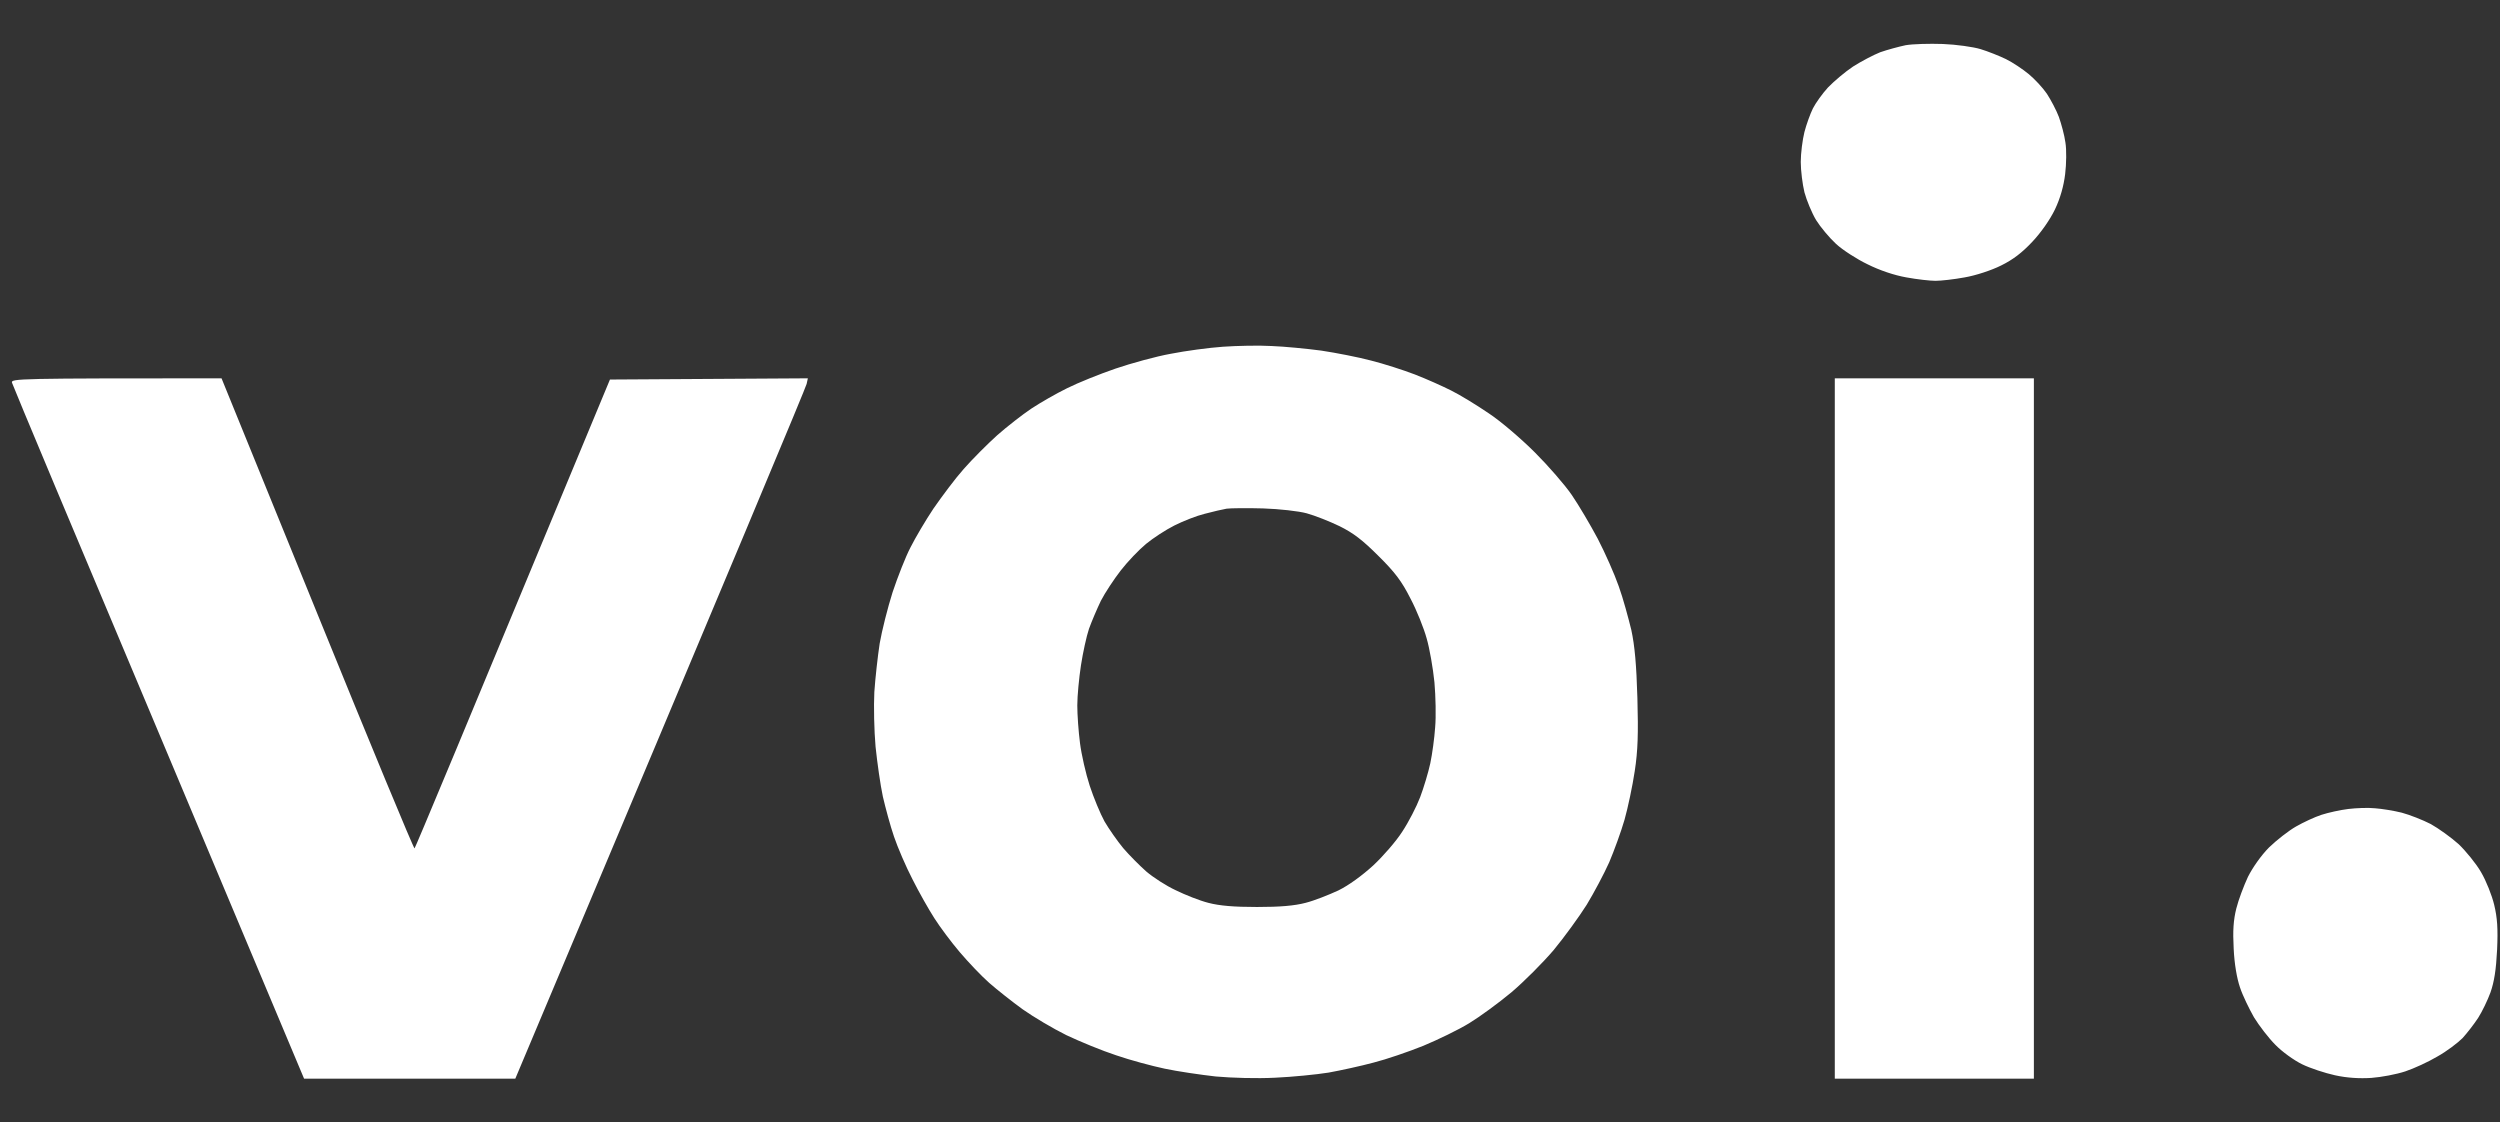 <svg width="49" height="22" viewBox="0 0 49 22" fill="none" xmlns="http://www.w3.org/2000/svg">
<rect x="0" y="0" width="49" height="22" fill="#333333" stroke="none"/>
<path fill-rule="evenodd" clip-rule="evenodd" d="M38.079 0.862C38.341 0.872 38.674 0.919 38.817 0.962C38.959 1.005 39.188 1.096 39.316 1.158C39.45 1.224 39.649 1.358 39.764 1.453C39.878 1.548 40.04 1.72 40.12 1.839C40.197 1.958 40.306 2.163 40.354 2.292C40.401 2.425 40.463 2.649 40.482 2.792C40.506 2.935 40.501 3.216 40.477 3.412C40.449 3.645 40.382 3.884 40.278 4.103C40.182 4.303 40.002 4.561 39.835 4.737C39.635 4.951 39.454 5.09 39.221 5.204C39.031 5.299 38.726 5.399 38.507 5.437C38.298 5.476 38.041 5.504 37.936 5.504C37.832 5.504 37.575 5.476 37.365 5.437C37.127 5.395 36.842 5.299 36.604 5.18C36.395 5.08 36.114 4.899 35.986 4.78C35.857 4.661 35.681 4.451 35.595 4.313C35.51 4.17 35.41 3.927 35.367 3.769C35.329 3.612 35.295 3.345 35.295 3.174C35.295 3.002 35.329 2.74 35.367 2.587C35.405 2.44 35.481 2.23 35.533 2.125C35.586 2.02 35.719 1.834 35.828 1.715C35.943 1.596 36.161 1.41 36.319 1.305C36.476 1.205 36.718 1.077 36.852 1.024C36.989 0.976 37.218 0.914 37.351 0.886C37.489 0.862 37.818 0.853 38.079 0.862ZM24.922 6.782C25.17 6.791 25.612 6.834 25.898 6.872C26.183 6.915 26.626 7.001 26.873 7.067C27.12 7.129 27.506 7.253 27.73 7.339C27.953 7.425 28.272 7.568 28.443 7.654C28.615 7.739 28.943 7.94 29.181 8.102C29.419 8.259 29.823 8.607 30.085 8.869C30.347 9.131 30.675 9.508 30.808 9.703C30.942 9.899 31.17 10.285 31.317 10.561C31.46 10.837 31.646 11.257 31.727 11.49C31.812 11.724 31.917 12.115 31.974 12.348C32.041 12.658 32.074 13.03 32.093 13.683C32.112 14.379 32.103 14.712 32.041 15.113C31.998 15.403 31.907 15.832 31.841 16.066C31.774 16.299 31.636 16.676 31.541 16.9C31.441 17.124 31.241 17.5 31.099 17.734C30.951 17.968 30.661 18.368 30.456 18.616C30.247 18.863 29.871 19.24 29.623 19.45C29.371 19.66 29 19.931 28.796 20.055C28.586 20.184 28.182 20.379 27.896 20.498C27.611 20.613 27.168 20.765 26.921 20.827C26.673 20.894 26.278 20.98 26.04 21.023C25.802 21.061 25.331 21.108 24.994 21.123C24.632 21.142 24.146 21.127 23.828 21.099C23.528 21.065 23.076 20.999 22.828 20.946C22.581 20.894 22.153 20.779 21.877 20.684C21.601 20.594 21.163 20.413 20.901 20.289C20.64 20.16 20.254 19.931 20.045 19.783C19.835 19.631 19.54 19.397 19.388 19.264C19.236 19.13 18.979 18.859 18.812 18.663C18.646 18.468 18.422 18.168 18.313 17.996C18.203 17.825 18.008 17.481 17.884 17.233C17.756 16.986 17.594 16.609 17.523 16.399C17.451 16.19 17.356 15.837 17.304 15.613C17.256 15.389 17.194 14.951 17.161 14.636C17.133 14.321 17.123 13.84 17.137 13.564C17.156 13.287 17.204 12.858 17.242 12.61C17.285 12.363 17.399 11.91 17.494 11.61C17.594 11.309 17.751 10.909 17.846 10.728C17.937 10.547 18.141 10.199 18.298 9.965C18.46 9.732 18.722 9.379 18.888 9.193C19.055 9.003 19.35 8.707 19.545 8.531C19.74 8.359 20.04 8.126 20.211 8.011C20.383 7.897 20.697 7.716 20.911 7.611C21.13 7.501 21.558 7.33 21.863 7.225C22.172 7.12 22.657 6.986 22.947 6.934C23.238 6.877 23.695 6.815 23.97 6.796C24.246 6.777 24.675 6.767 24.922 6.782ZM23.614 10.07C23.456 10.108 23.19 10.213 23.019 10.299C22.848 10.385 22.6 10.547 22.462 10.661C22.324 10.775 22.1 11.009 21.967 11.181C21.834 11.352 21.658 11.619 21.577 11.776C21.501 11.934 21.396 12.181 21.344 12.325C21.296 12.467 21.225 12.791 21.187 13.039C21.149 13.287 21.115 13.64 21.115 13.826C21.115 14.012 21.139 14.341 21.168 14.565C21.196 14.789 21.282 15.165 21.358 15.399C21.434 15.632 21.567 15.951 21.648 16.099C21.734 16.247 21.901 16.485 22.015 16.623C22.134 16.762 22.338 16.967 22.467 17.081C22.6 17.195 22.857 17.362 23.043 17.448C23.228 17.539 23.514 17.653 23.685 17.696C23.904 17.753 24.18 17.777 24.637 17.777C25.093 17.777 25.369 17.753 25.588 17.696C25.76 17.653 26.045 17.539 26.231 17.453C26.435 17.353 26.697 17.162 26.916 16.962C27.106 16.785 27.363 16.49 27.482 16.304C27.606 16.118 27.763 15.813 27.834 15.627C27.906 15.437 27.996 15.136 28.034 14.96C28.072 14.779 28.115 14.464 28.129 14.255C28.148 14.045 28.139 13.649 28.115 13.373C28.087 13.097 28.02 12.71 27.963 12.515C27.91 12.32 27.768 11.962 27.644 11.729C27.473 11.39 27.339 11.214 27.016 10.895C26.706 10.585 26.526 10.447 26.255 10.313C26.059 10.218 25.769 10.104 25.612 10.061C25.455 10.018 25.074 9.975 24.756 9.965C24.442 9.956 24.118 9.96 24.042 9.97C23.966 9.984 23.771 10.027 23.614 10.07ZM4.342 7.415L6.222 12.034C7.254 14.574 8.111 16.642 8.125 16.628C8.139 16.619 9.005 14.546 11.955 7.439L15.834 7.415L15.81 7.525C15.8 7.582 14.511 10.671 10.1 21.142H5.96L3.11 14.36C1.539 10.633 0.245 7.544 0.235 7.501C0.212 7.42 0.331 7.415 4.342 7.415ZM35.962 7.415H39.864V21.142H35.962V7.415ZM46.549 15.842C46.678 15.851 46.916 15.889 47.073 15.928C47.23 15.97 47.487 16.071 47.644 16.152C47.796 16.237 48.043 16.414 48.191 16.547C48.334 16.685 48.533 16.928 48.629 17.095C48.728 17.262 48.843 17.553 48.886 17.734C48.947 17.987 48.962 18.201 48.943 18.616C48.924 19.006 48.886 19.245 48.814 19.45C48.757 19.607 48.648 19.831 48.572 19.95C48.495 20.069 48.357 20.246 48.267 20.346C48.172 20.441 47.953 20.608 47.772 20.708C47.596 20.813 47.315 20.942 47.144 20.999C46.973 21.056 46.673 21.113 46.478 21.127C46.245 21.142 45.997 21.127 45.764 21.075C45.569 21.032 45.279 20.937 45.122 20.86C44.965 20.784 44.727 20.613 44.598 20.479C44.465 20.346 44.279 20.103 44.179 19.941C44.084 19.774 43.956 19.512 43.904 19.354C43.842 19.173 43.794 18.892 43.78 18.592C43.761 18.239 43.775 18.034 43.832 17.805C43.875 17.634 43.98 17.357 44.06 17.186C44.151 17.005 44.318 16.766 44.474 16.609C44.622 16.466 44.86 16.28 45.003 16.199C45.145 16.118 45.369 16.013 45.502 15.97C45.631 15.928 45.869 15.875 46.026 15.856C46.183 15.837 46.416 15.828 46.549 15.842Z" fill="white"/>
</svg>
